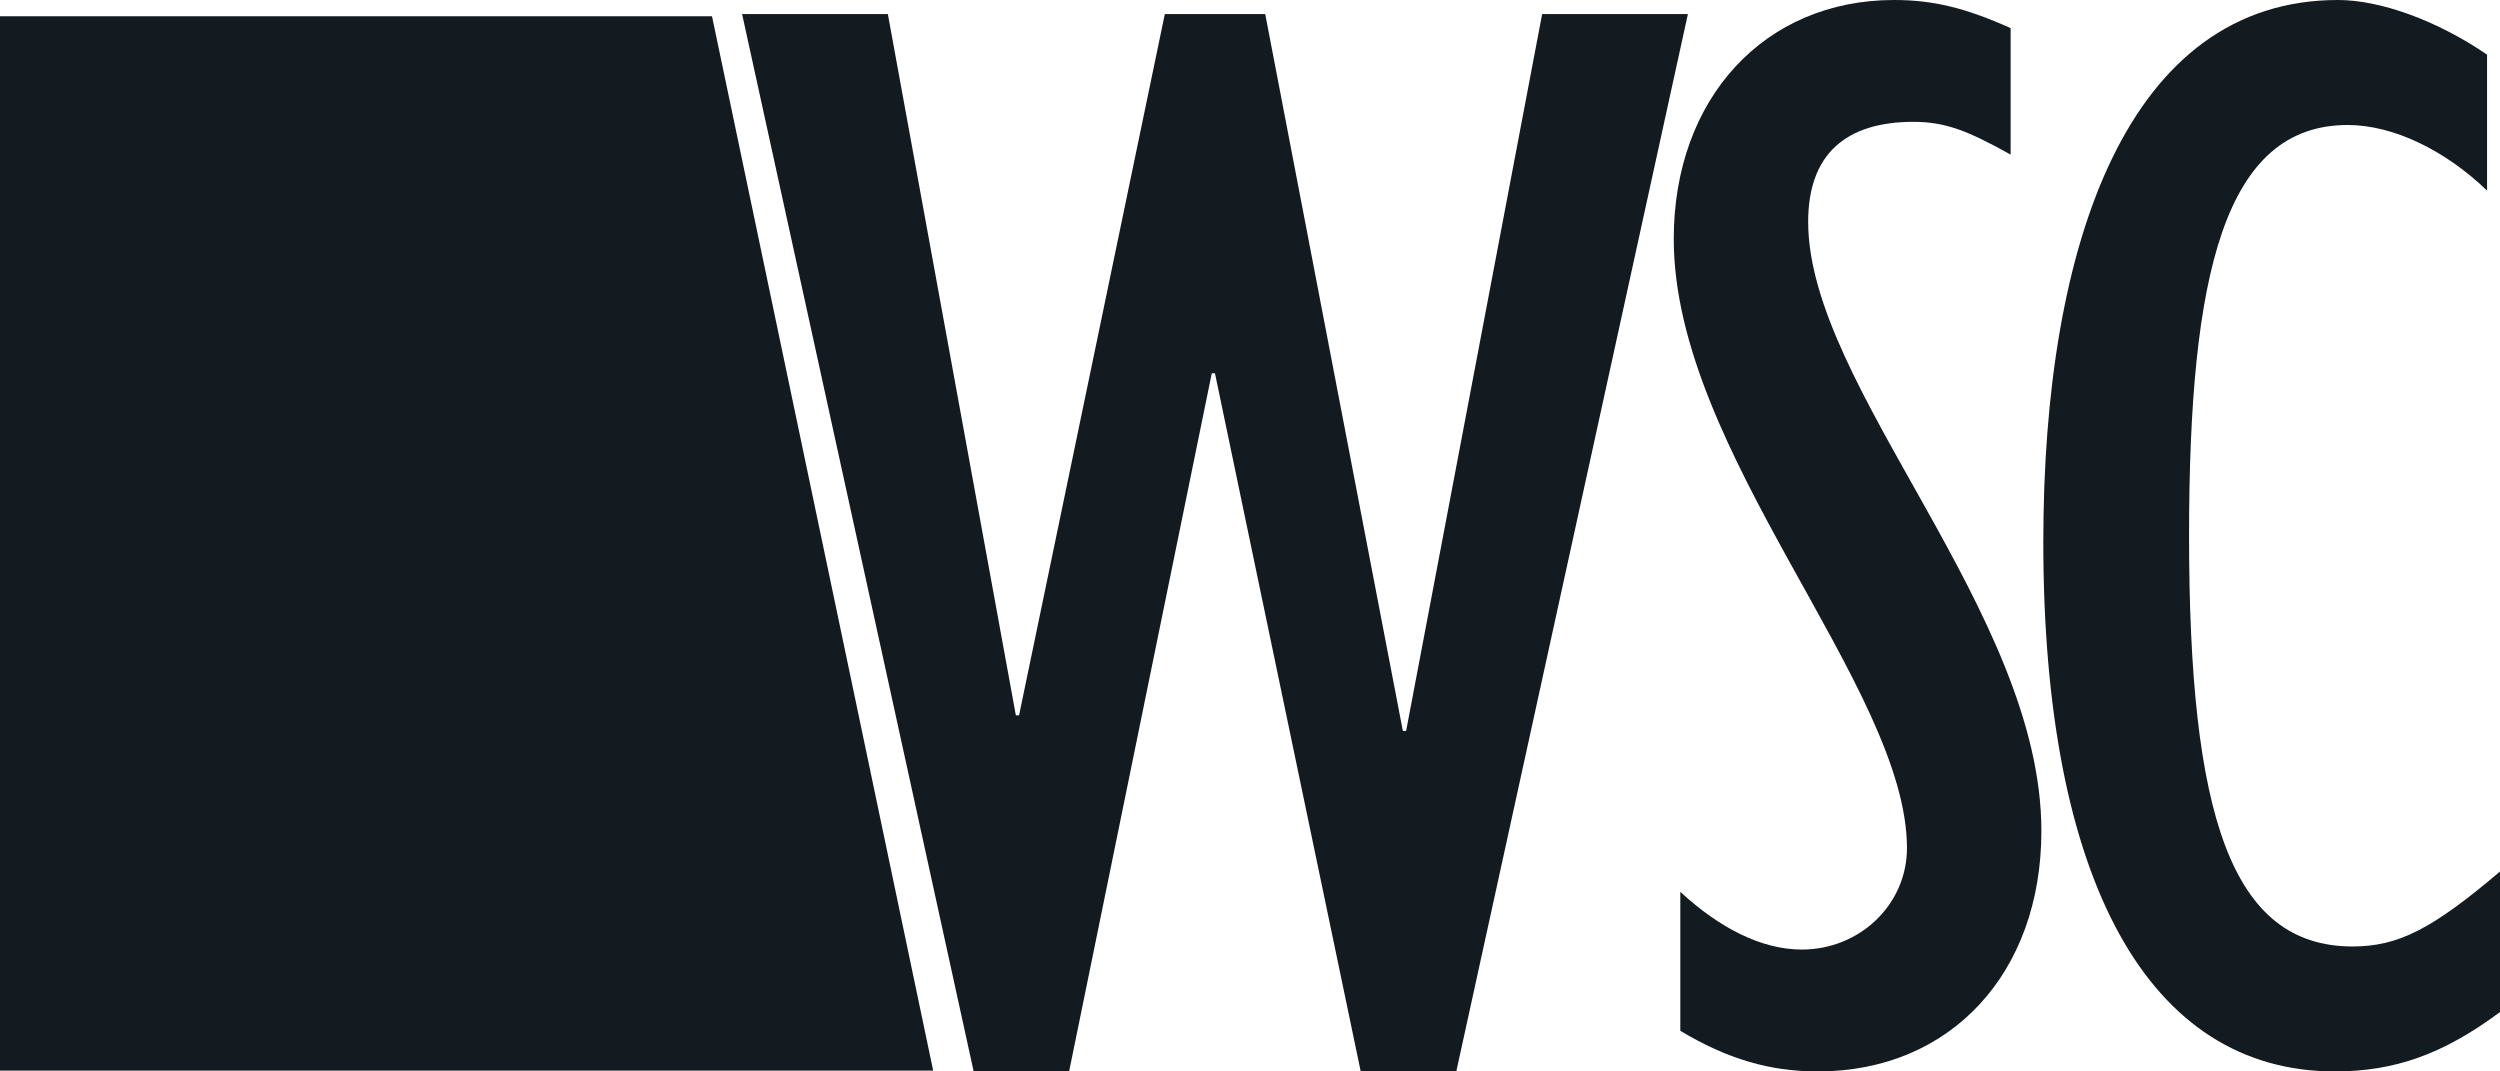 <?xml version="1.0" encoding="UTF-8"?> <svg xmlns="http://www.w3.org/2000/svg" width="56" height="24" viewBox="0 0 56 24" fill="none"><path d="M20.903 23.981L15.949 0.365H0V23.981H20.903Z" fill="#131A20"></path><path d="M32.621 24H30.48L27.215 8.361H27.144L23.949 23.995L21.81 24L16.623 0.315H19.888L22.755 16.023H22.827L26.092 0.315H28.341L31.424 16.373H31.497L34.544 0.315H37.809L32.621 24Z" fill="#131A20"></path><path d="M40.721 24C39.634 24 38.69 23.719 37.639 23.09V19.977C38.509 20.781 39.452 21.27 40.359 21.27C41.665 21.27 42.716 20.256 42.716 18.997C42.716 15.394 37.492 10.145 37.492 5.353C37.492 2.204 39.524 0 42.426 0C43.297 0 44.022 0.174 45.038 0.63V3.463C44.095 2.938 43.587 2.729 42.861 2.729C41.338 2.729 40.503 3.463 40.503 4.968C40.503 8.676 45.727 13.715 45.727 18.613C45.728 21.796 43.696 24 40.721 24Z" fill="#131A20"></path><path d="M52.3 24C48.127 24 45.77 19.732 45.77 12.14C45.77 5.388 47.693 0 52.372 0C53.315 0 54.586 0.455 55.71 1.224V4.269C54.766 3.36 53.605 2.8 52.59 2.8C49.833 2.8 49.035 6.123 49.035 12.001C49.035 18.263 49.978 21.201 52.698 21.201C53.714 21.201 54.476 20.817 56 19.522V22.67C54.73 23.614 53.642 24 52.3 24Z" fill="#131A20"></path></svg> 